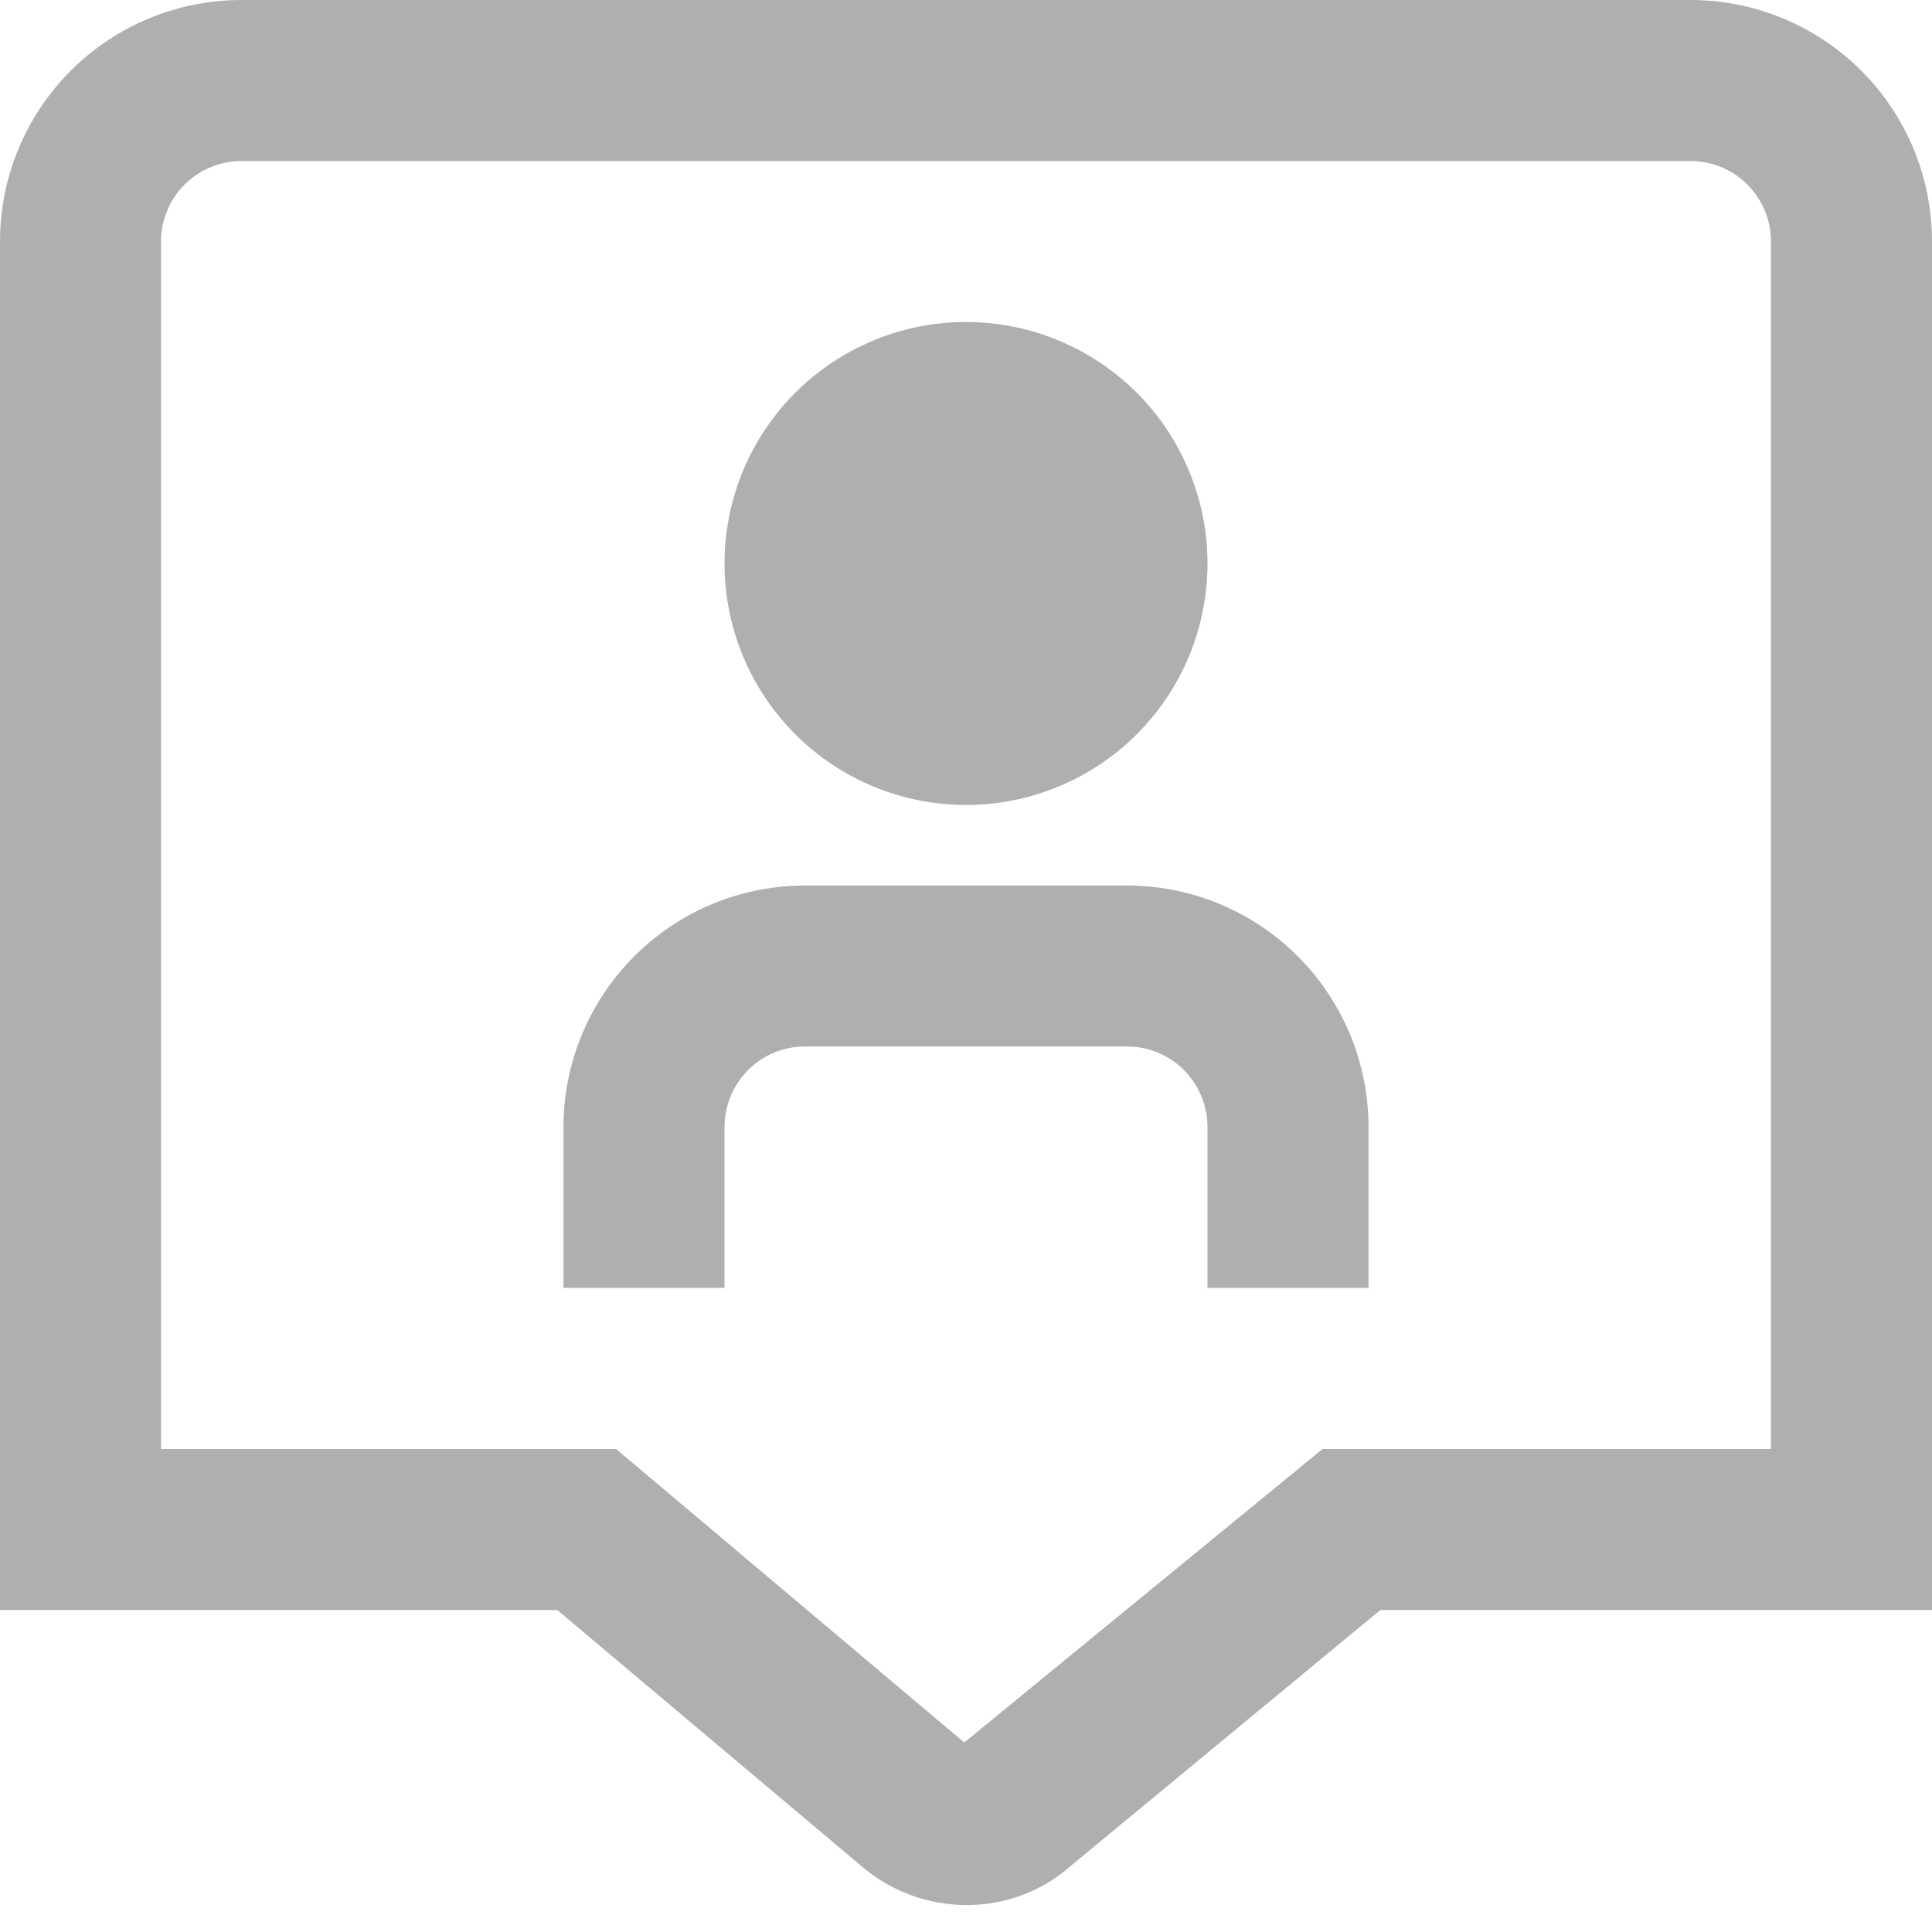 <svg width="20" height="20" viewBox="0 0 20 20" fill="none" xmlns="http://www.w3.org/2000/svg">
<g clip-path="url(#clip0_17_5193)">
<path d="M10 8.333C9.506 8.333 9.022 8.187 8.611 7.912C8.2 7.637 7.88 7.247 7.69 6.79C7.501 6.333 7.452 5.831 7.548 5.346C7.644 4.861 7.883 4.415 8.232 4.066C8.582 3.716 9.027 3.478 9.512 3.381C9.997 3.285 10.5 3.334 10.957 3.524C11.414 3.713 11.804 4.033 12.079 4.444C12.353 4.856 12.5 5.339 12.5 5.833C12.5 6.496 12.237 7.132 11.768 7.601C11.299 8.07 10.663 8.333 10 8.333ZM14.167 11.667C14.167 11.004 13.903 10.368 13.434 9.899C12.966 9.43 12.33 9.167 11.667 9.167H8.333C7.67 9.167 7.034 9.43 6.566 9.899C6.097 10.368 5.833 11.004 5.833 11.667V13.333H7.5V11.667C7.5 11.446 7.588 11.234 7.744 11.077C7.9 10.921 8.112 10.833 8.333 10.833H11.667C11.888 10.833 12.1 10.921 12.256 11.077C12.412 11.234 12.5 11.446 12.5 11.667V13.333H14.167V11.667ZM10.008 19.721C9.596 19.721 9.2 19.57 8.893 19.297L5.769 16.667H0V2.5C0 1.837 0.263 1.201 0.732 0.732C1.201 0.263 1.837 0 2.5 0L17.5 0C18.163 0 18.799 0.263 19.268 0.732C19.737 1.201 20 1.837 20 2.5V16.667H14.289L11.083 19.317C10.786 19.579 10.403 19.722 10.008 19.721ZM1.667 15H6.378L9.982 18.038L13.691 15H18.333V2.5C18.333 2.279 18.245 2.067 18.089 1.911C17.933 1.754 17.721 1.667 17.5 1.667H2.5C2.279 1.667 2.067 1.754 1.911 1.911C1.754 2.067 1.667 2.279 1.667 2.5V15Z" fill="#AFAFAF"/>
</g>
<defs>
<clipPath id="clip0_17_5193">
<rect width="20" height="20" fill="white"/>
</clipPath>
</defs>
</svg>
